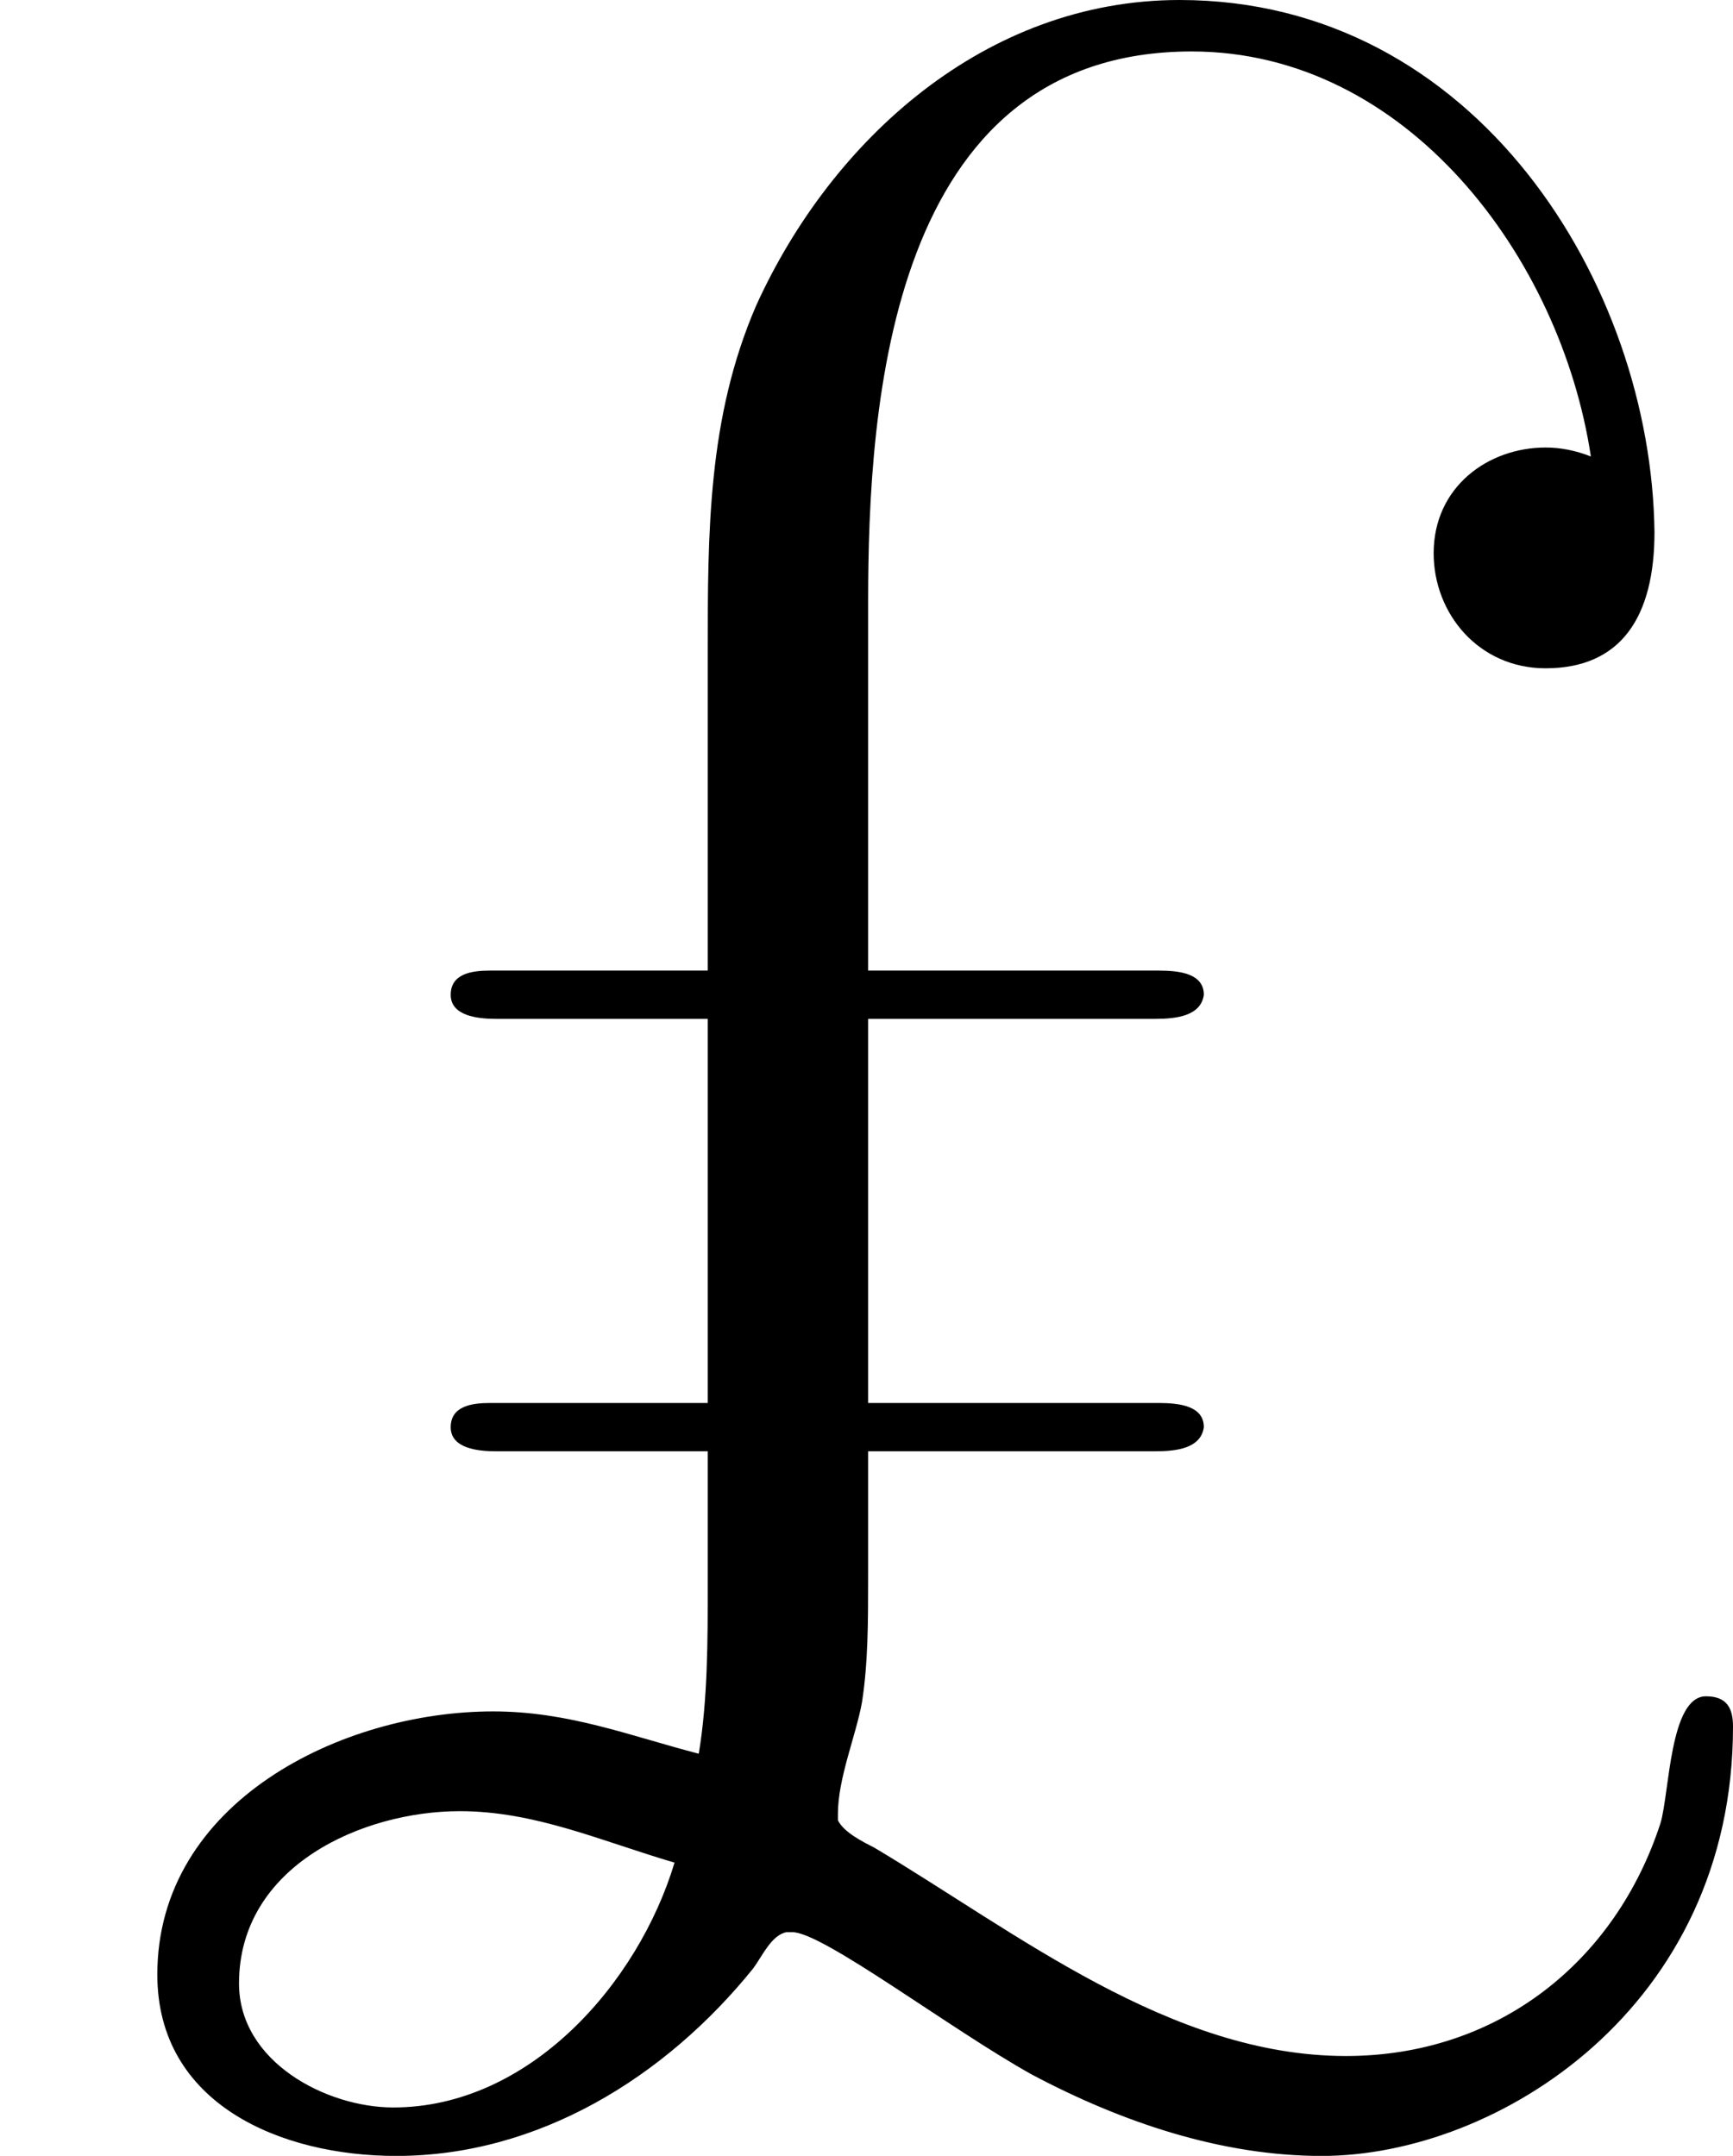<?xml version='1.0'?>
<!-- This file was generated by dvisvgm 1.9.2 -->
<svg height='245.492pt' version='1.1' viewBox='1427.09 1131.7 197.289 245.492' width='197.289pt' xmlns='http://www.w3.org/2000/svg' xmlns:xlink='http://www.w3.org/1999/xlink'>
<defs>
<path d='M4.028 -6.628H2.789C2.686 -6.628 2.565 -6.611 2.565 -6.49S2.72 -6.353 2.823 -6.353H4.028V-4.166H2.789C2.686 -4.166 2.565 -4.149 2.565 -4.028S2.72 -3.891 2.823 -3.891H4.028V-3.133C4.028 -2.806 4.028 -2.479 3.977 -2.169C3.581 -2.272 3.236 -2.41 2.806 -2.41C1.945 -2.41 0.895 -1.894 0.895 -0.912C0.895 -0.172 1.601 0.121 2.255 0.121C3.064 0.121 3.787 -0.327 4.287 -0.947C4.338 -1.016 4.39 -1.136 4.476 -1.153H4.51C4.683 -1.153 5.406 -0.603 5.87 -0.344C6.387 -0.069 6.955 0.121 7.523 0.121C8.522 0.121 9.864 -0.723 9.864 -2.324C9.864 -2.427 9.83 -2.496 9.71 -2.496C9.503 -2.496 9.503 -1.945 9.451 -1.773C9.193 -0.981 8.522 -0.448 7.661 -0.448C6.662 -0.448 5.784 -1.153 4.975 -1.635C4.906 -1.67 4.803 -1.722 4.769 -1.79V-1.825C4.769 -2.031 4.872 -2.272 4.906 -2.462C4.941 -2.686 4.941 -2.927 4.941 -3.168V-3.891H6.576C6.697 -3.891 6.835 -3.908 6.852 -4.028C6.852 -4.149 6.714 -4.166 6.594 -4.166H4.941V-6.353H6.576C6.697 -6.353 6.835 -6.37 6.852 -6.49C6.852 -6.611 6.714 -6.628 6.594 -6.628H4.941V-8.728C4.941 -9.847 5.061 -11.861 6.783 -11.861C8.005 -11.861 8.883 -10.691 9.055 -9.555C8.969 -9.589 8.883 -9.606 8.797 -9.606C8.47 -9.606 8.16 -9.382 8.16 -9.004C8.16 -8.659 8.418 -8.349 8.797 -8.349C9.227 -8.349 9.417 -8.642 9.417 -9.124C9.4 -10.536 8.401 -12.154 6.714 -12.154C5.612 -12.154 4.734 -11.362 4.304 -10.415C4.028 -9.778 4.028 -9.124 4.028 -8.436V-6.628ZM3.839 -1.549C3.632 -0.861 3.013 -0.155 2.238 -0.155C1.859 -0.155 1.36 -0.413 1.36 -0.861C1.36 -1.532 2.066 -1.842 2.617 -1.842C3.047 -1.842 3.426 -1.67 3.839 -1.549Z' id='g0-146'/>
</defs>
<g id='page1' transform='matrix(20 0 0 20 0 0)'>
<use x='71.355' xlink:href='#g0-146' y='68.739'/>
</g>
</svg>

